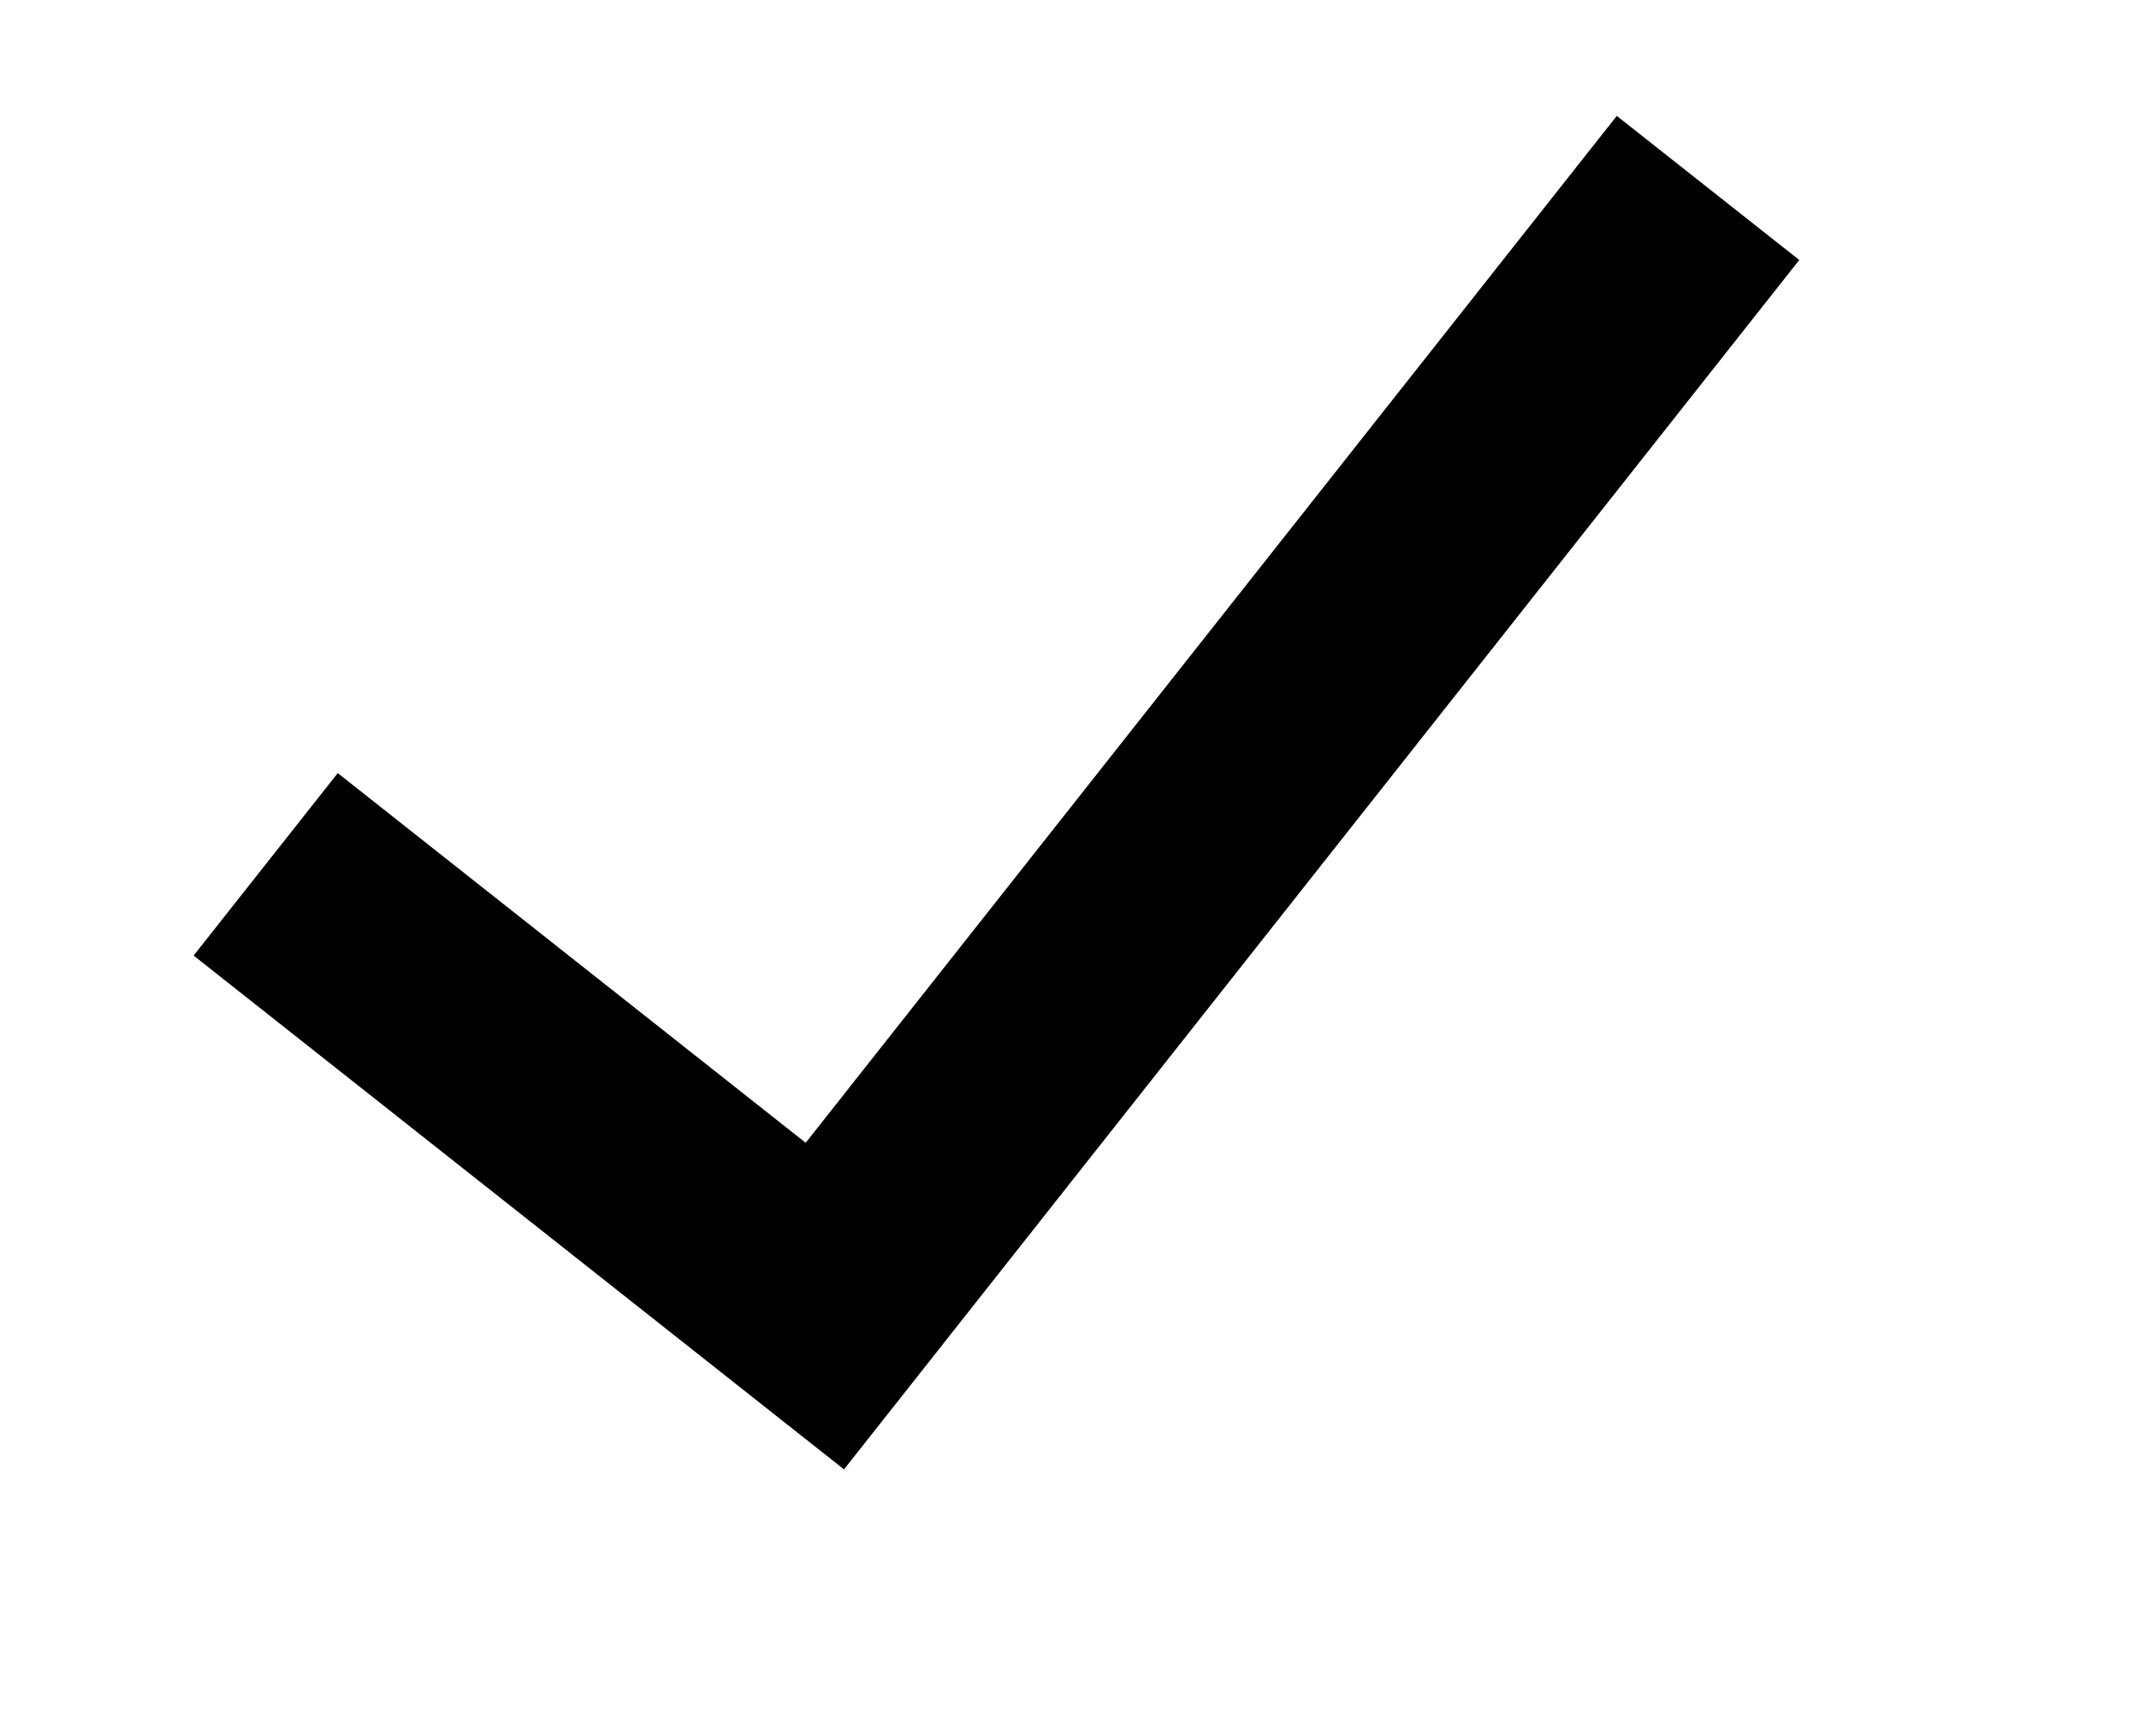 <svg xmlns="http://www.w3.org/2000/svg" xmlns:xlink="http://www.w3.org/1999/xlink" width="73.59" height="59.718" viewBox="0 0 73.59 59.718">
  <defs>
    <clipPath id="clip-path">
      <rect id="Rectangle_471" data-name="Rectangle 471" width="63.7" height="42.094" fill="none" stroke="#000" stroke-width="8"/>
    </clipPath>
  </defs>
  <g id="Group_1693" data-name="Group 1693" transform="matrix(0.951, -0.309, 0.309, 0.951, 0, 19.684)">
    <g id="Group_1692" data-name="Group 1692" transform="translate(0 0)" clip-path="url(#clip-path)">
      <path id="Path_3221" data-name="Path 3221" d="M2.912,9.71l13.6,20.4L57.3,2.912" transform="translate(2.675 2.676)" fill="none" stroke="#000" stroke-width="8"/>
    </g>
  </g>
</svg>
